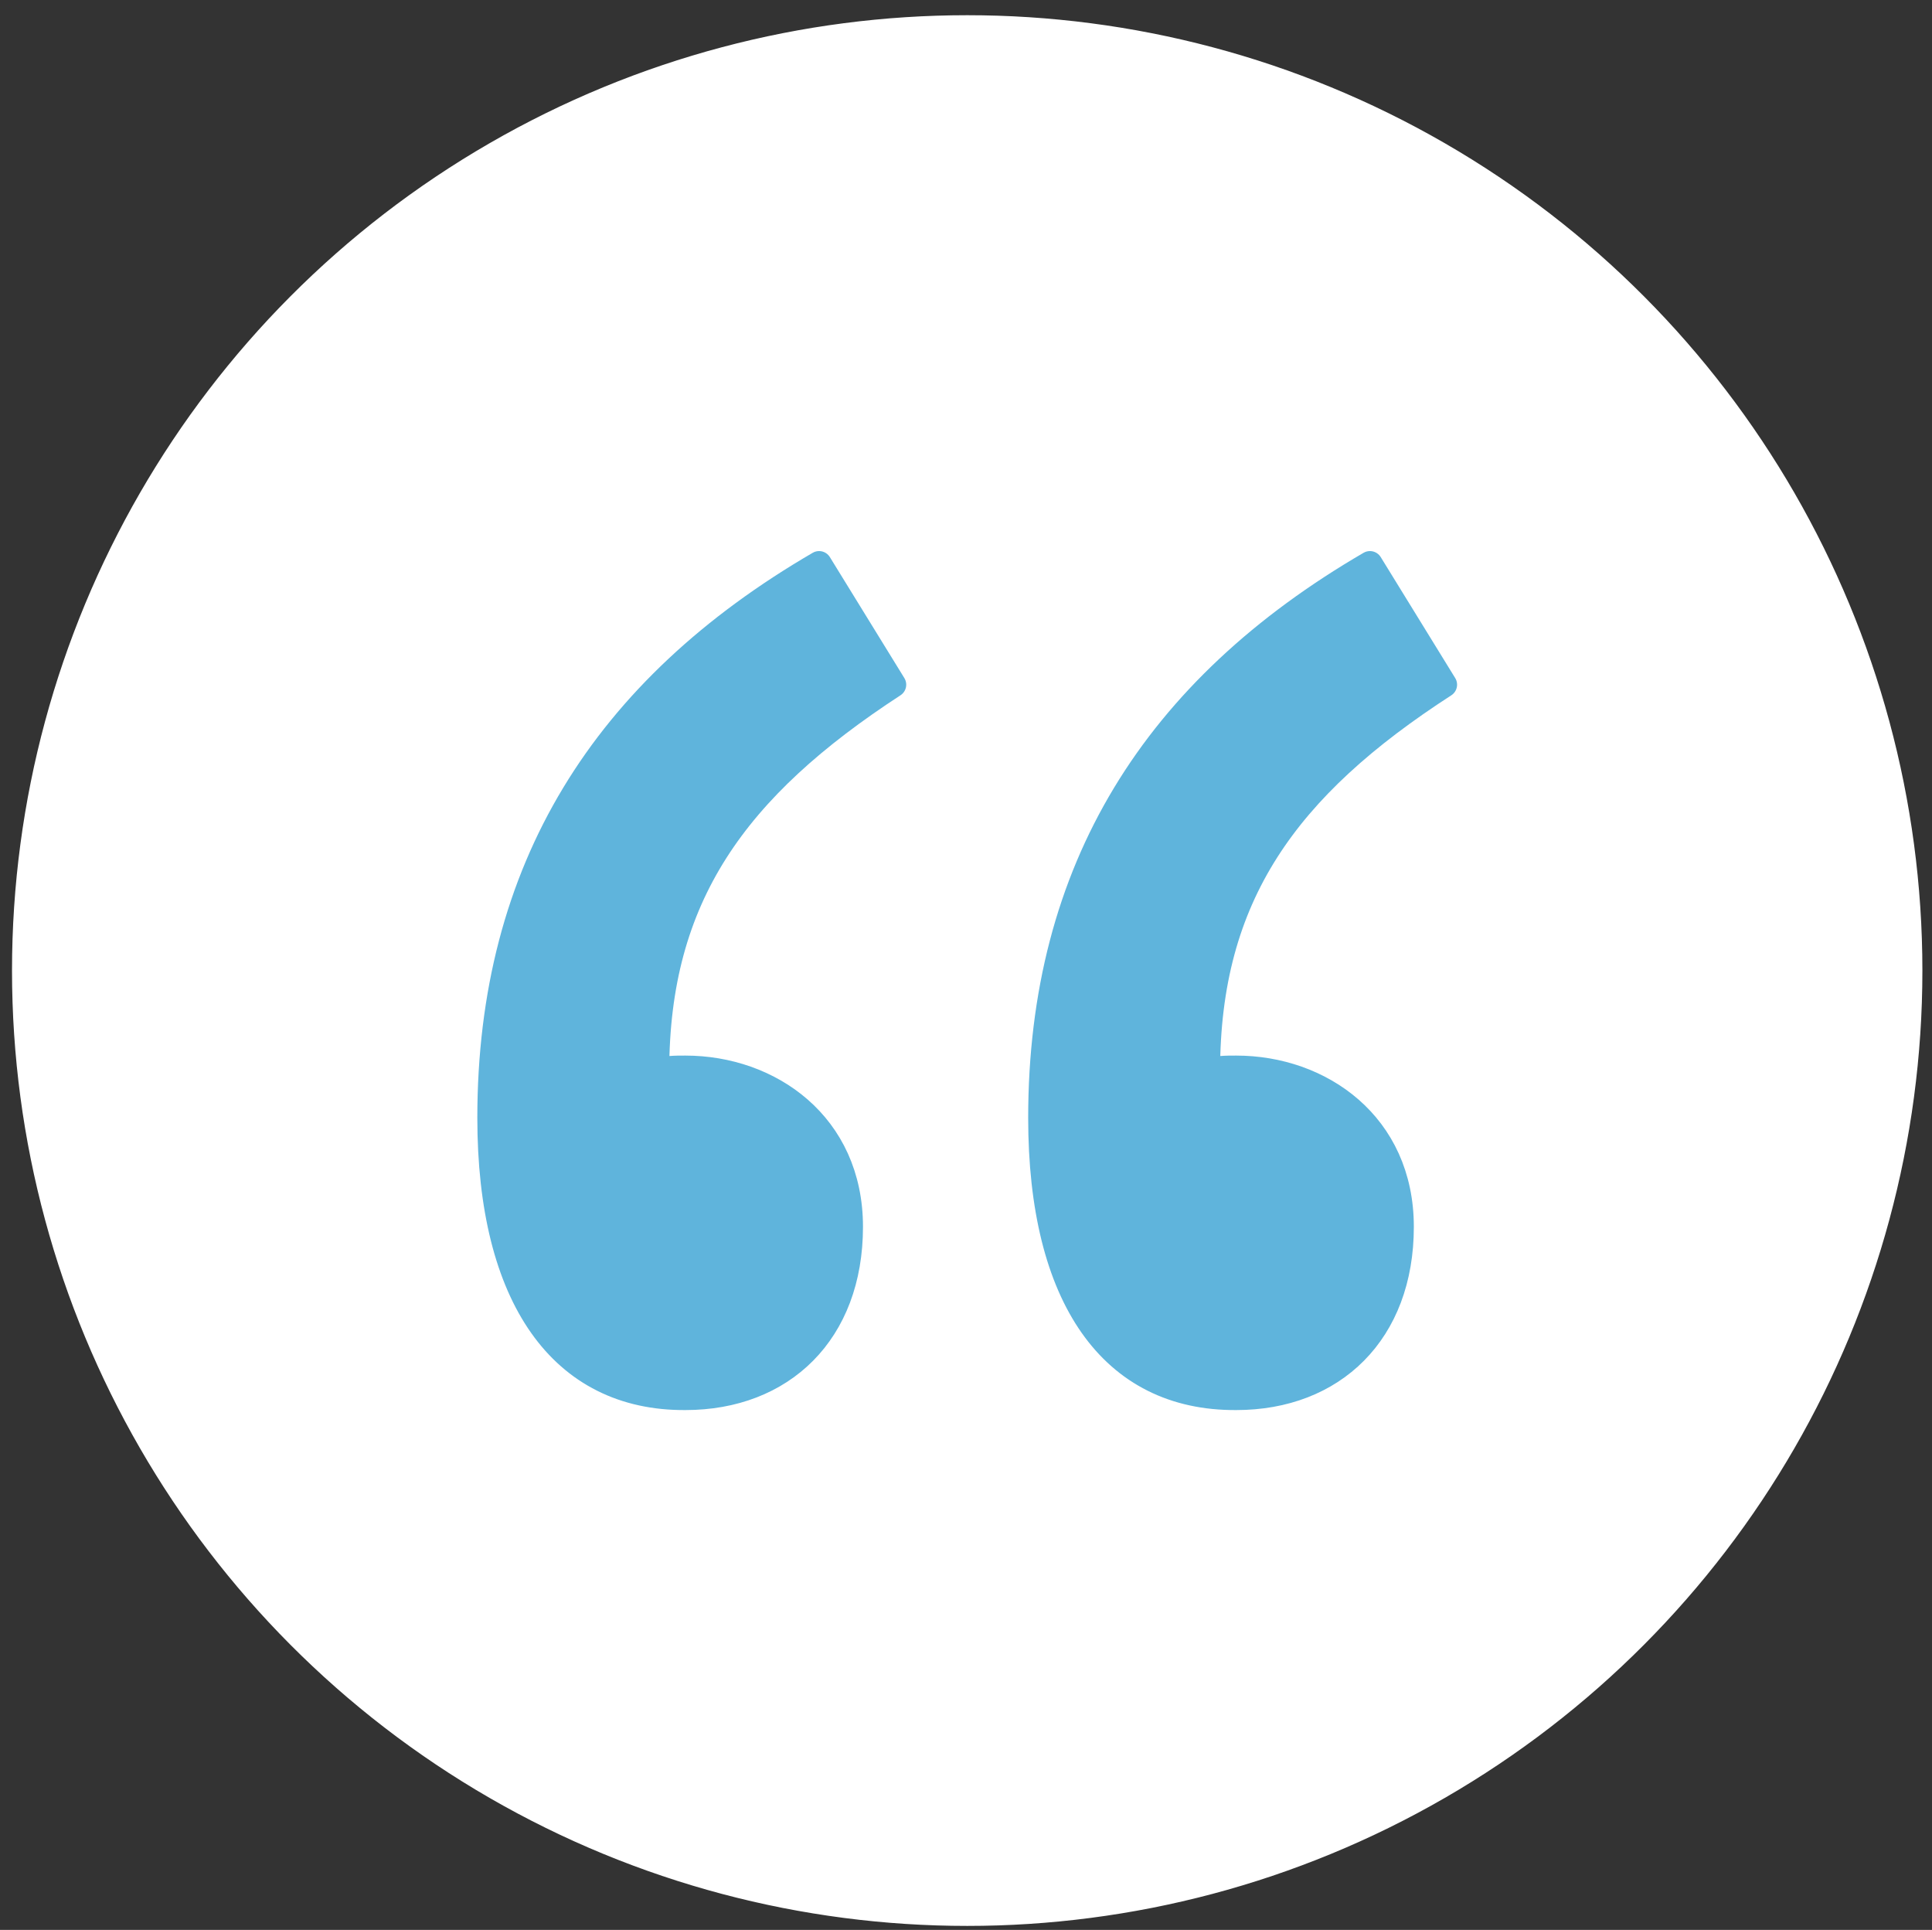 <?xml version="1.0" encoding="utf-8"?>
<!-- Generator: Adobe Illustrator 22.1.0, SVG Export Plug-In . SVG Version: 6.00 Build 0)  -->
<svg version="1.1" id="Layer_1" xmlns="http://www.w3.org/2000/svg" xmlns:xlink="http://www.w3.org/1999/xlink" x="0px" y="0px"
	 viewBox="0 0 241.3 241" style="enable-background:new 0 0 241.3 241;" xml:space="preserve">
<rect x="0" y="0" width="241.3" height="241" fill="#333333" stroke="none"/>
<style type="text/css">
	.st0{fill:#FFFFFF;stroke:#FFFFFF;stroke-miterlimit:10;}
	.st1{fill:#5FB4DC;stroke:#5FB4DC;stroke-width:3.167;stroke-linecap:round;stroke-linejoin:round;stroke-miterlimit:10;}
	.st2{fill:none;}
</style>
<circle class="st0" cx="120.8" cy="121.2" r="118.8"/>
<g>
	<path class="st1" d="M61.2,139.6c0-31.1,14.3-53.6,41.1-69.2l9.3,15.1C91.8,98.4,82,112,82,133.8c1.1-0.4,2.3-0.4,3.6-0.4
		c10.5,0,20.6,7,20.6,19.8c0,13.2-8.5,21.3-20.6,21.3C70.2,174.6,61.2,162.1,61.2,139.6z M130,139.6c0-31.1,14.3-53.6,41.1-69.2
		l9.3,15.1c-19.8,12.8-29.6,26.4-29.6,48.3c1.1-0.4,2.3-0.4,3.6-0.4c10.5,0,20.6,7,20.6,19.8c0,13.2-8.5,21.3-20.6,21.3
		C138.9,174.6,130,162.1,130,139.6z"/>
</g>
<rect x="444.7" y="99.1" class="st2" width="3" height="0.6"/>
</svg>
